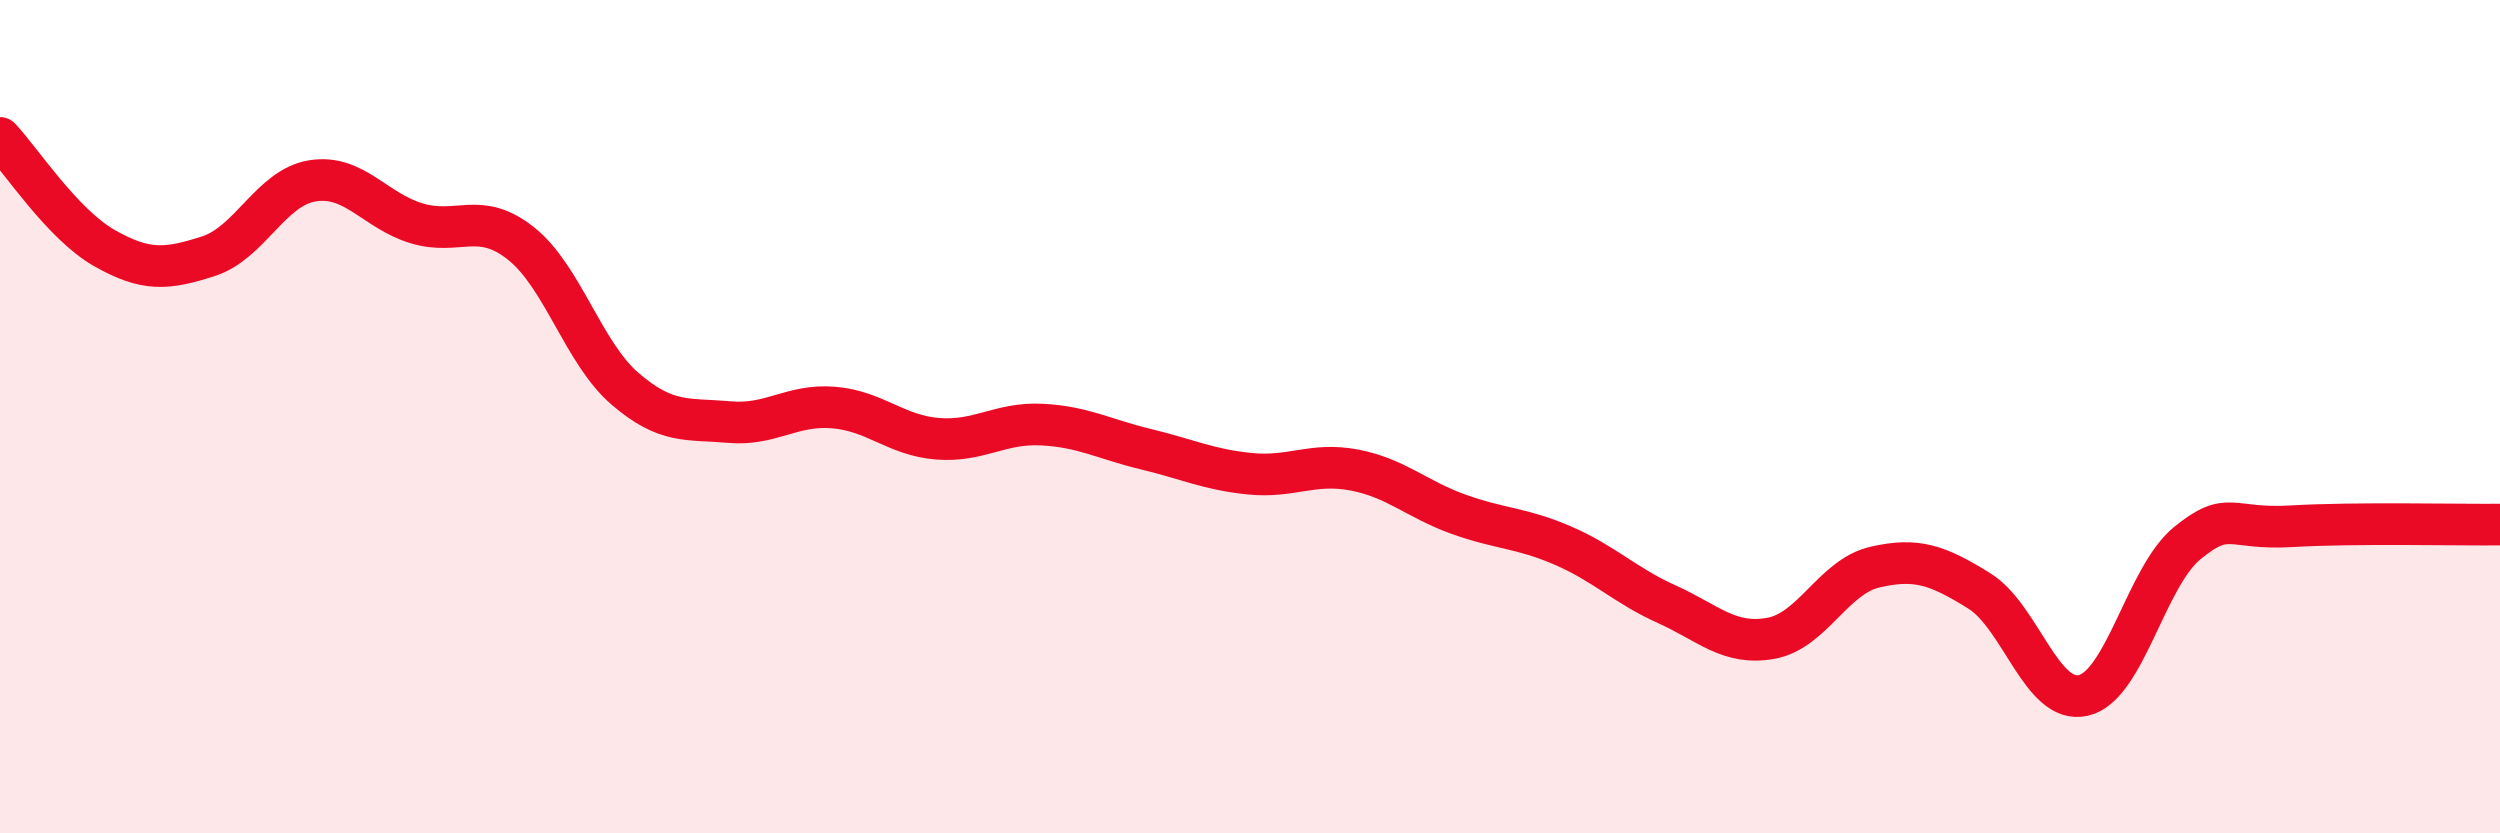 
    <svg width="60" height="20" viewBox="0 0 60 20" xmlns="http://www.w3.org/2000/svg">
      <path
        d="M 0,3.31 C 0.5,3.84 1.5,5.38 2.5,5.95 C 3.5,6.52 4,6.47 5,6.15 C 6,5.83 6.5,4.5 7.5,4.34 C 8.5,4.18 9,5.06 10,5.36 C 11,5.66 11.5,5.05 12.5,5.84 C 13.5,6.63 14,8.47 15,9.33 C 16,10.19 16.5,10.04 17.5,10.13 C 18.5,10.22 19,9.7 20,9.78 C 21,9.86 21.5,10.45 22.5,10.53 C 23.5,10.61 24,10.14 25,10.19 C 26,10.24 26.5,10.54 27.5,10.78 C 28.5,11.02 29,11.27 30,11.37 C 31,11.47 31.5,11.09 32.5,11.28 C 33.5,11.47 34,11.98 35,12.34 C 36,12.7 36.5,12.66 37.5,13.09 C 38.5,13.52 39,14.05 40,14.5 C 41,14.95 41.5,15.5 42.5,15.32 C 43.5,15.14 44,13.84 45,13.61 C 46,13.38 46.5,13.56 47.5,14.18 C 48.5,14.8 49,16.92 50,16.69 C 51,16.46 51.5,13.84 52.5,13.03 C 53.5,12.22 53.5,12.72 55,12.63 C 56.5,12.54 59,12.6 60,12.59L60 20L0 20Z"
        fill="#EB0A25"
        opacity="0.1"
        stroke-linecap="round"
        stroke-linejoin="round"
      />
      <path
        d="M 0,3.31 C 0.5,3.84 1.5,5.38 2.5,5.95 C 3.5,6.52 4,6.47 5,6.15 C 6,5.83 6.5,4.5 7.5,4.34 C 8.5,4.18 9,5.06 10,5.36 C 11,5.66 11.5,5.05 12.5,5.84 C 13.5,6.63 14,8.47 15,9.33 C 16,10.19 16.5,10.04 17.5,10.13 C 18.5,10.22 19,9.7 20,9.78 C 21,9.86 21.5,10.45 22.5,10.53 C 23.5,10.61 24,10.14 25,10.19 C 26,10.24 26.5,10.54 27.5,10.78 C 28.5,11.02 29,11.27 30,11.37 C 31,11.47 31.5,11.09 32.5,11.28 C 33.5,11.47 34,11.98 35,12.34 C 36,12.7 36.5,12.66 37.5,13.09 C 38.5,13.52 39,14.05 40,14.5 C 41,14.95 41.5,15.5 42.5,15.32 C 43.5,15.14 44,13.84 45,13.61 C 46,13.38 46.5,13.56 47.5,14.18 C 48.5,14.8 49,16.92 50,16.69 C 51,16.46 51.5,13.84 52.5,13.03 C 53.5,12.22 53.5,12.72 55,12.63 C 56.5,12.54 59,12.6 60,12.59"
        stroke="#EB0A25"
        stroke-width="1"
        fill="none"
        stroke-linecap="round"
        stroke-linejoin="round"
      />
    </svg>
  